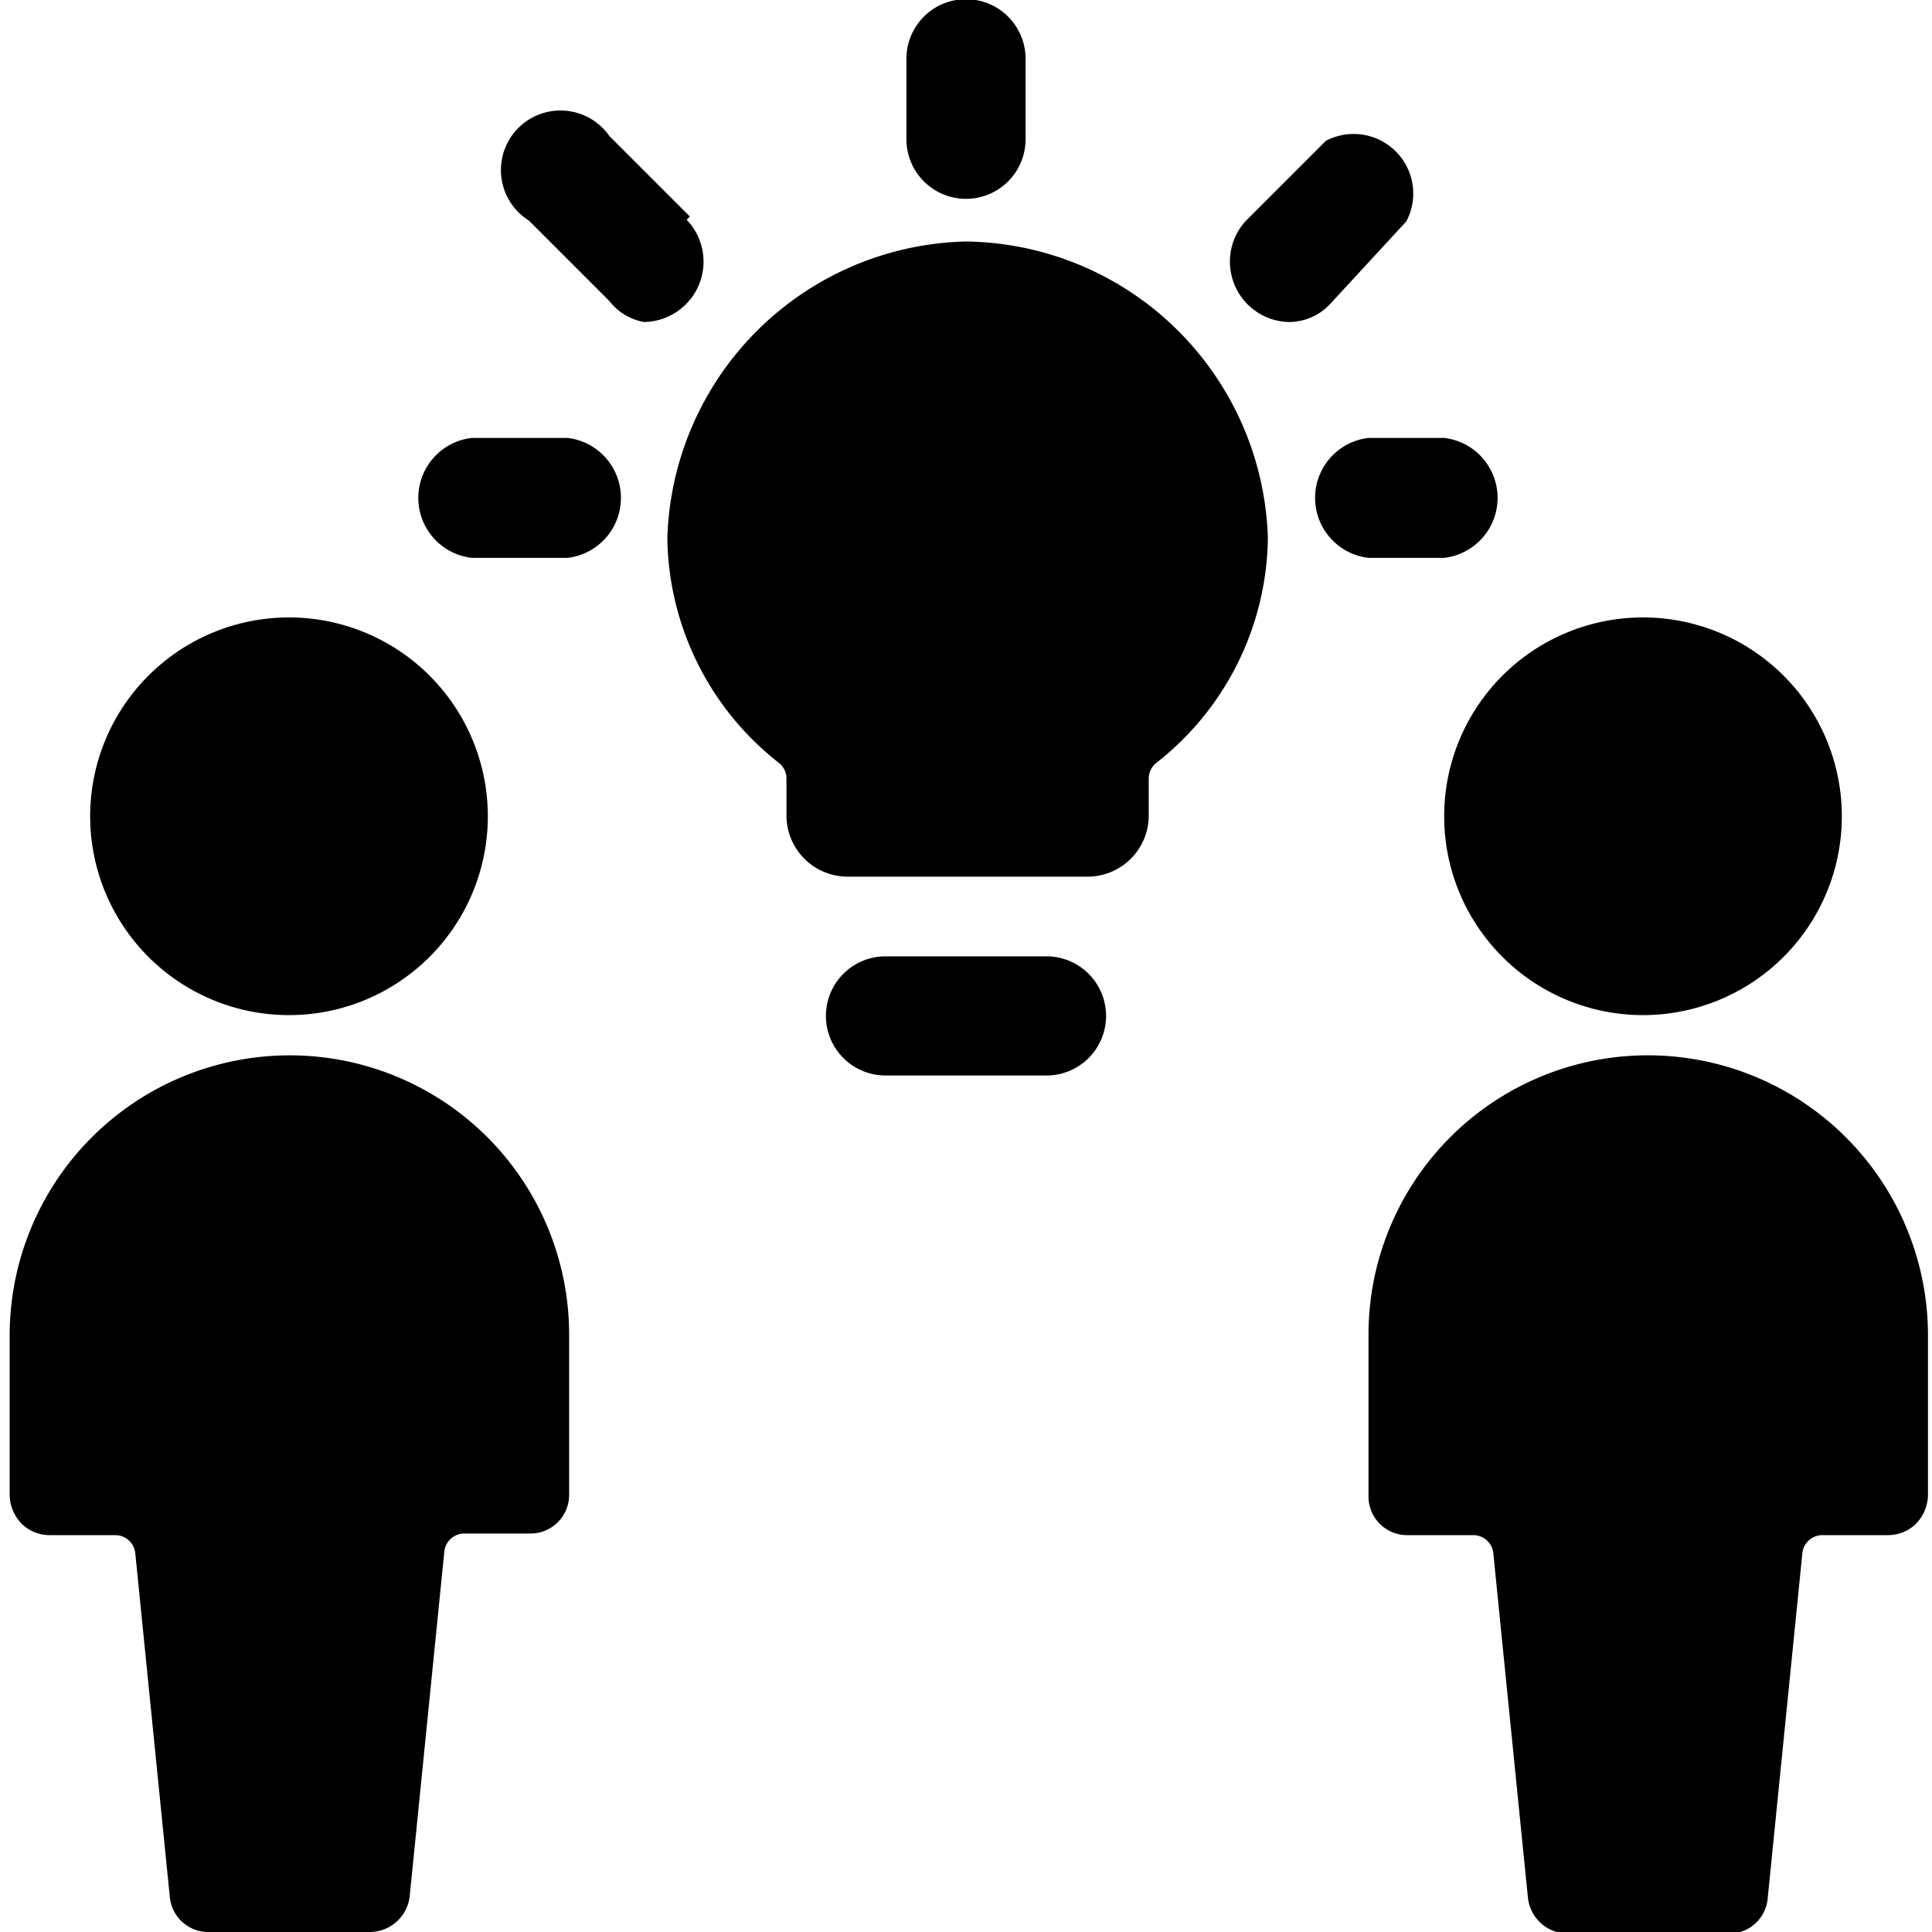 <svg xmlns="http://www.w3.org/2000/svg" viewBox="0 0 24 24"><g><path d="M13 11.88h-2a0.74 0.74 0 1 0 0 1.48h2a0.74 0.74 0 0 0 0 -1.48Z" fill="#000000" stroke-width="1"></path><path d="M12 2.47a0.74 0.74 0 0 0 0.74 -0.74v-1a0.74 0.74 0 0 0 -1.48 0v1a0.74 0.74 0 0 0 0.74 0.74Z" fill="#000000" stroke-width="1"></path><path d="M7.05 5.44H5.86a0.75 0.75 0 0 0 0 1.49h1.19a0.75 0.75 0 0 0 0 -1.49Z" fill="#000000" stroke-width="1"></path><path d="M17.94 6.93a0.75 0.75 0 0 0 0 -1.49H17a0.75 0.75 0 0 0 0 1.49Z" fill="#000000" stroke-width="1"></path><path d="m8.57 2.69 -1 -1a0.74 0.74 0 1 0 -1 1.05l1 1A0.7 0.7 0 0 0 8 4a0.75 0.75 0 0 0 0.53 -1.27Z" fill="#000000" stroke-width="1"></path><path d="M17.47 2.75a0.74 0.74 0 0 0 -1 -1l-1 1A0.75 0.75 0 0 0 16 4a0.7 0.7 0 0 0 0.52 -0.22Z" fill="#000000" stroke-width="1"></path><path d="M12 3a3.8 3.8 0 0 0 -3.71 3.68 3.6 3.6 0 0 0 1.39 2.8 0.25 0.25 0 0 1 0.09 0.19v0.47a0.76 0.76 0 0 0 0.75 0.75h3a0.76 0.76 0 0 0 0.75 -0.75v-0.47a0.25 0.25 0 0 1 0.09 -0.19 3.6 3.6 0 0 0 1.39 -2.8A3.8 3.8 0 0 0 12 3Z" fill="#000000" stroke-width="1"></path><path d="M17.94 10.14a2.47 2.47 0 1 0 4.94 0 2.47 2.47 0 1 0 -4.94 0" fill="#000000" stroke-width="1"></path><path d="M20.41 13.11A3.47 3.47 0 0 0 17 16.58v2a0.48 0.48 0 0 0 0.49 0.49h0.82a0.25 0.25 0 0 1 0.24 0.22l0.43 4.28a0.5 0.5 0 0 0 0.49 0.45h2a0.48 0.48 0 0 0 0.49 -0.45l0.43 -4.28a0.25 0.25 0 0 1 0.25 -0.22h0.81a0.5 0.5 0 0 0 0.35 -0.14 0.53 0.53 0 0 0 0.15 -0.35v-2a3.48 3.48 0 0 0 -3.54 -3.47Z" fill="#000000" stroke-width="1"></path><path d="M1.12 10.14a2.47 2.47 0 1 0 4.94 0 2.47 2.47 0 1 0 -4.94 0" fill="#000000" stroke-width="1"></path><path d="M3.59 13.11a3.48 3.48 0 0 0 -3.47 3.47v2a0.53 0.53 0 0 0 0.15 0.35 0.5 0.5 0 0 0 0.35 0.14h0.81a0.25 0.25 0 0 1 0.25 0.22l0.43 4.28a0.48 0.48 0 0 0 0.49 0.43h2a0.5 0.5 0 0 0 0.49 -0.45l0.43 -4.28a0.25 0.25 0 0 1 0.24 -0.22h0.82a0.48 0.48 0 0 0 0.49 -0.49v-2a3.47 3.47 0 0 0 -3.48 -3.45Z" fill="#000000" stroke-width="1"></path></g></svg>